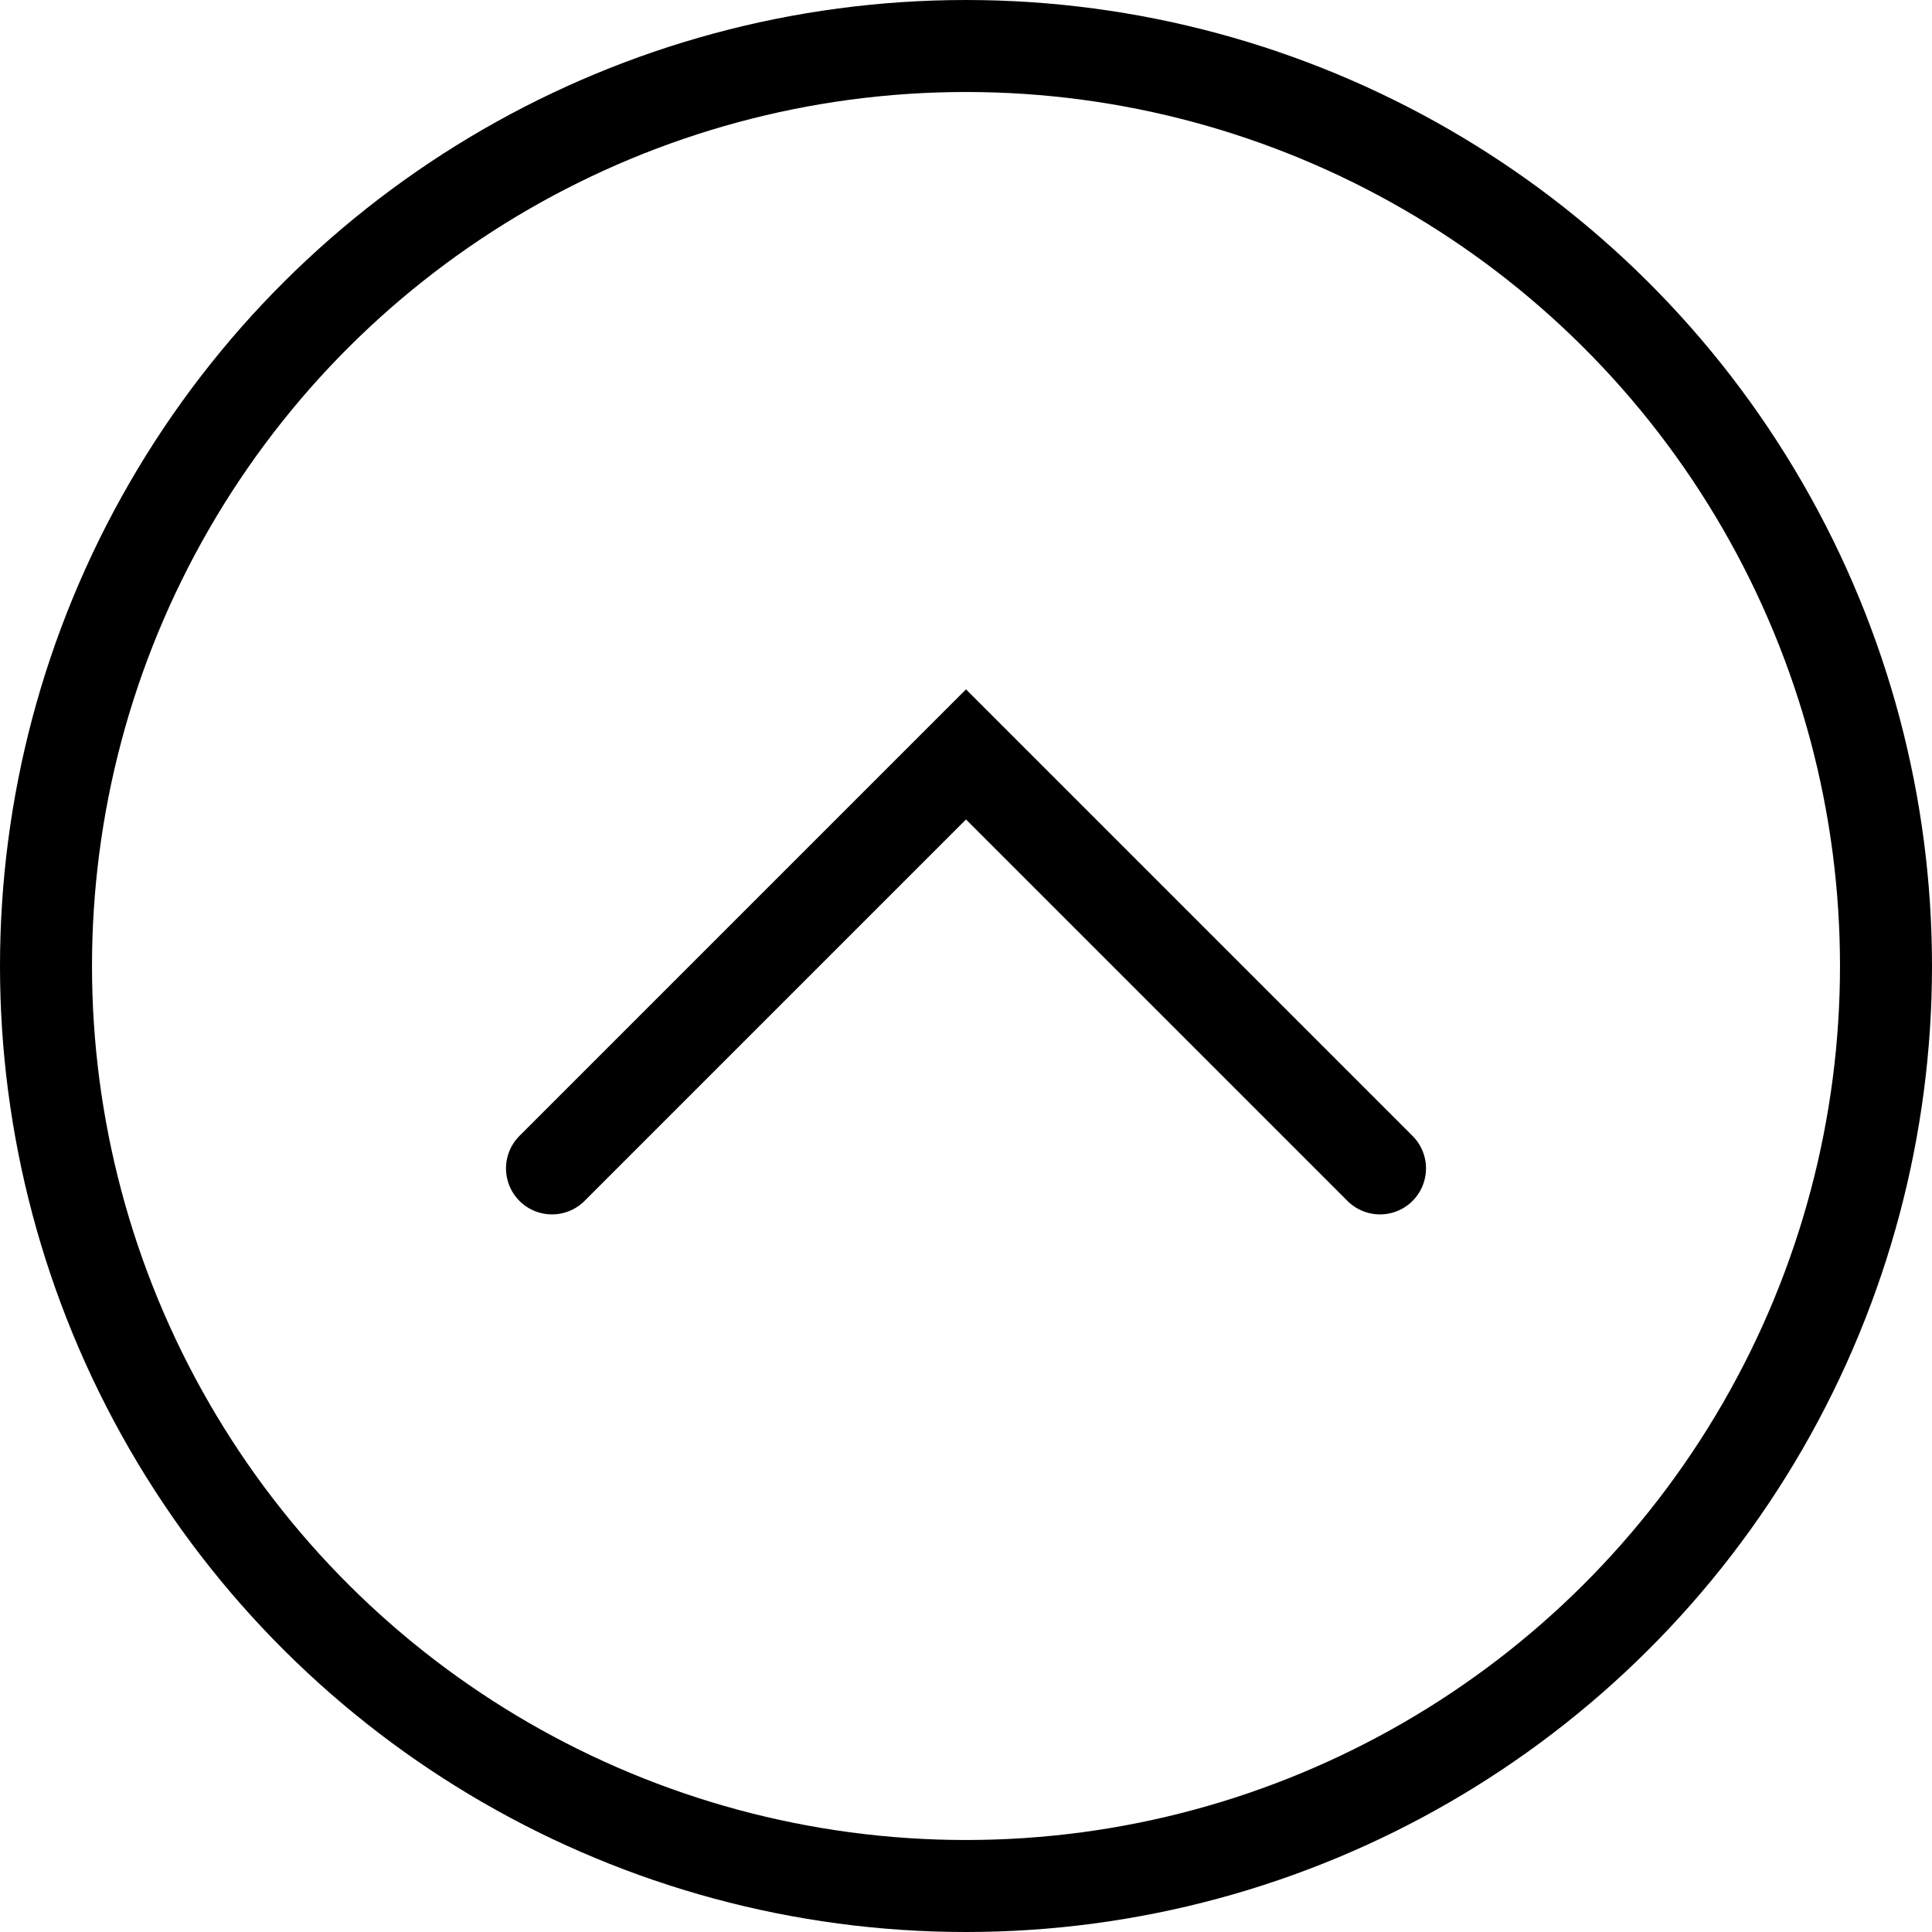 <svg width="210" height="210" viewBox="0 0 210 210" fill="none" xmlns="http://www.w3.org/2000/svg">
<circle cx="105" cy="105" r="100" transform="rotate(90 105 105)" stroke="black" stroke-width="10"/>
<path d="M150 127L105 82L60 127" stroke="black" stroke-width="10" stroke-linecap="round"/>
</svg>
